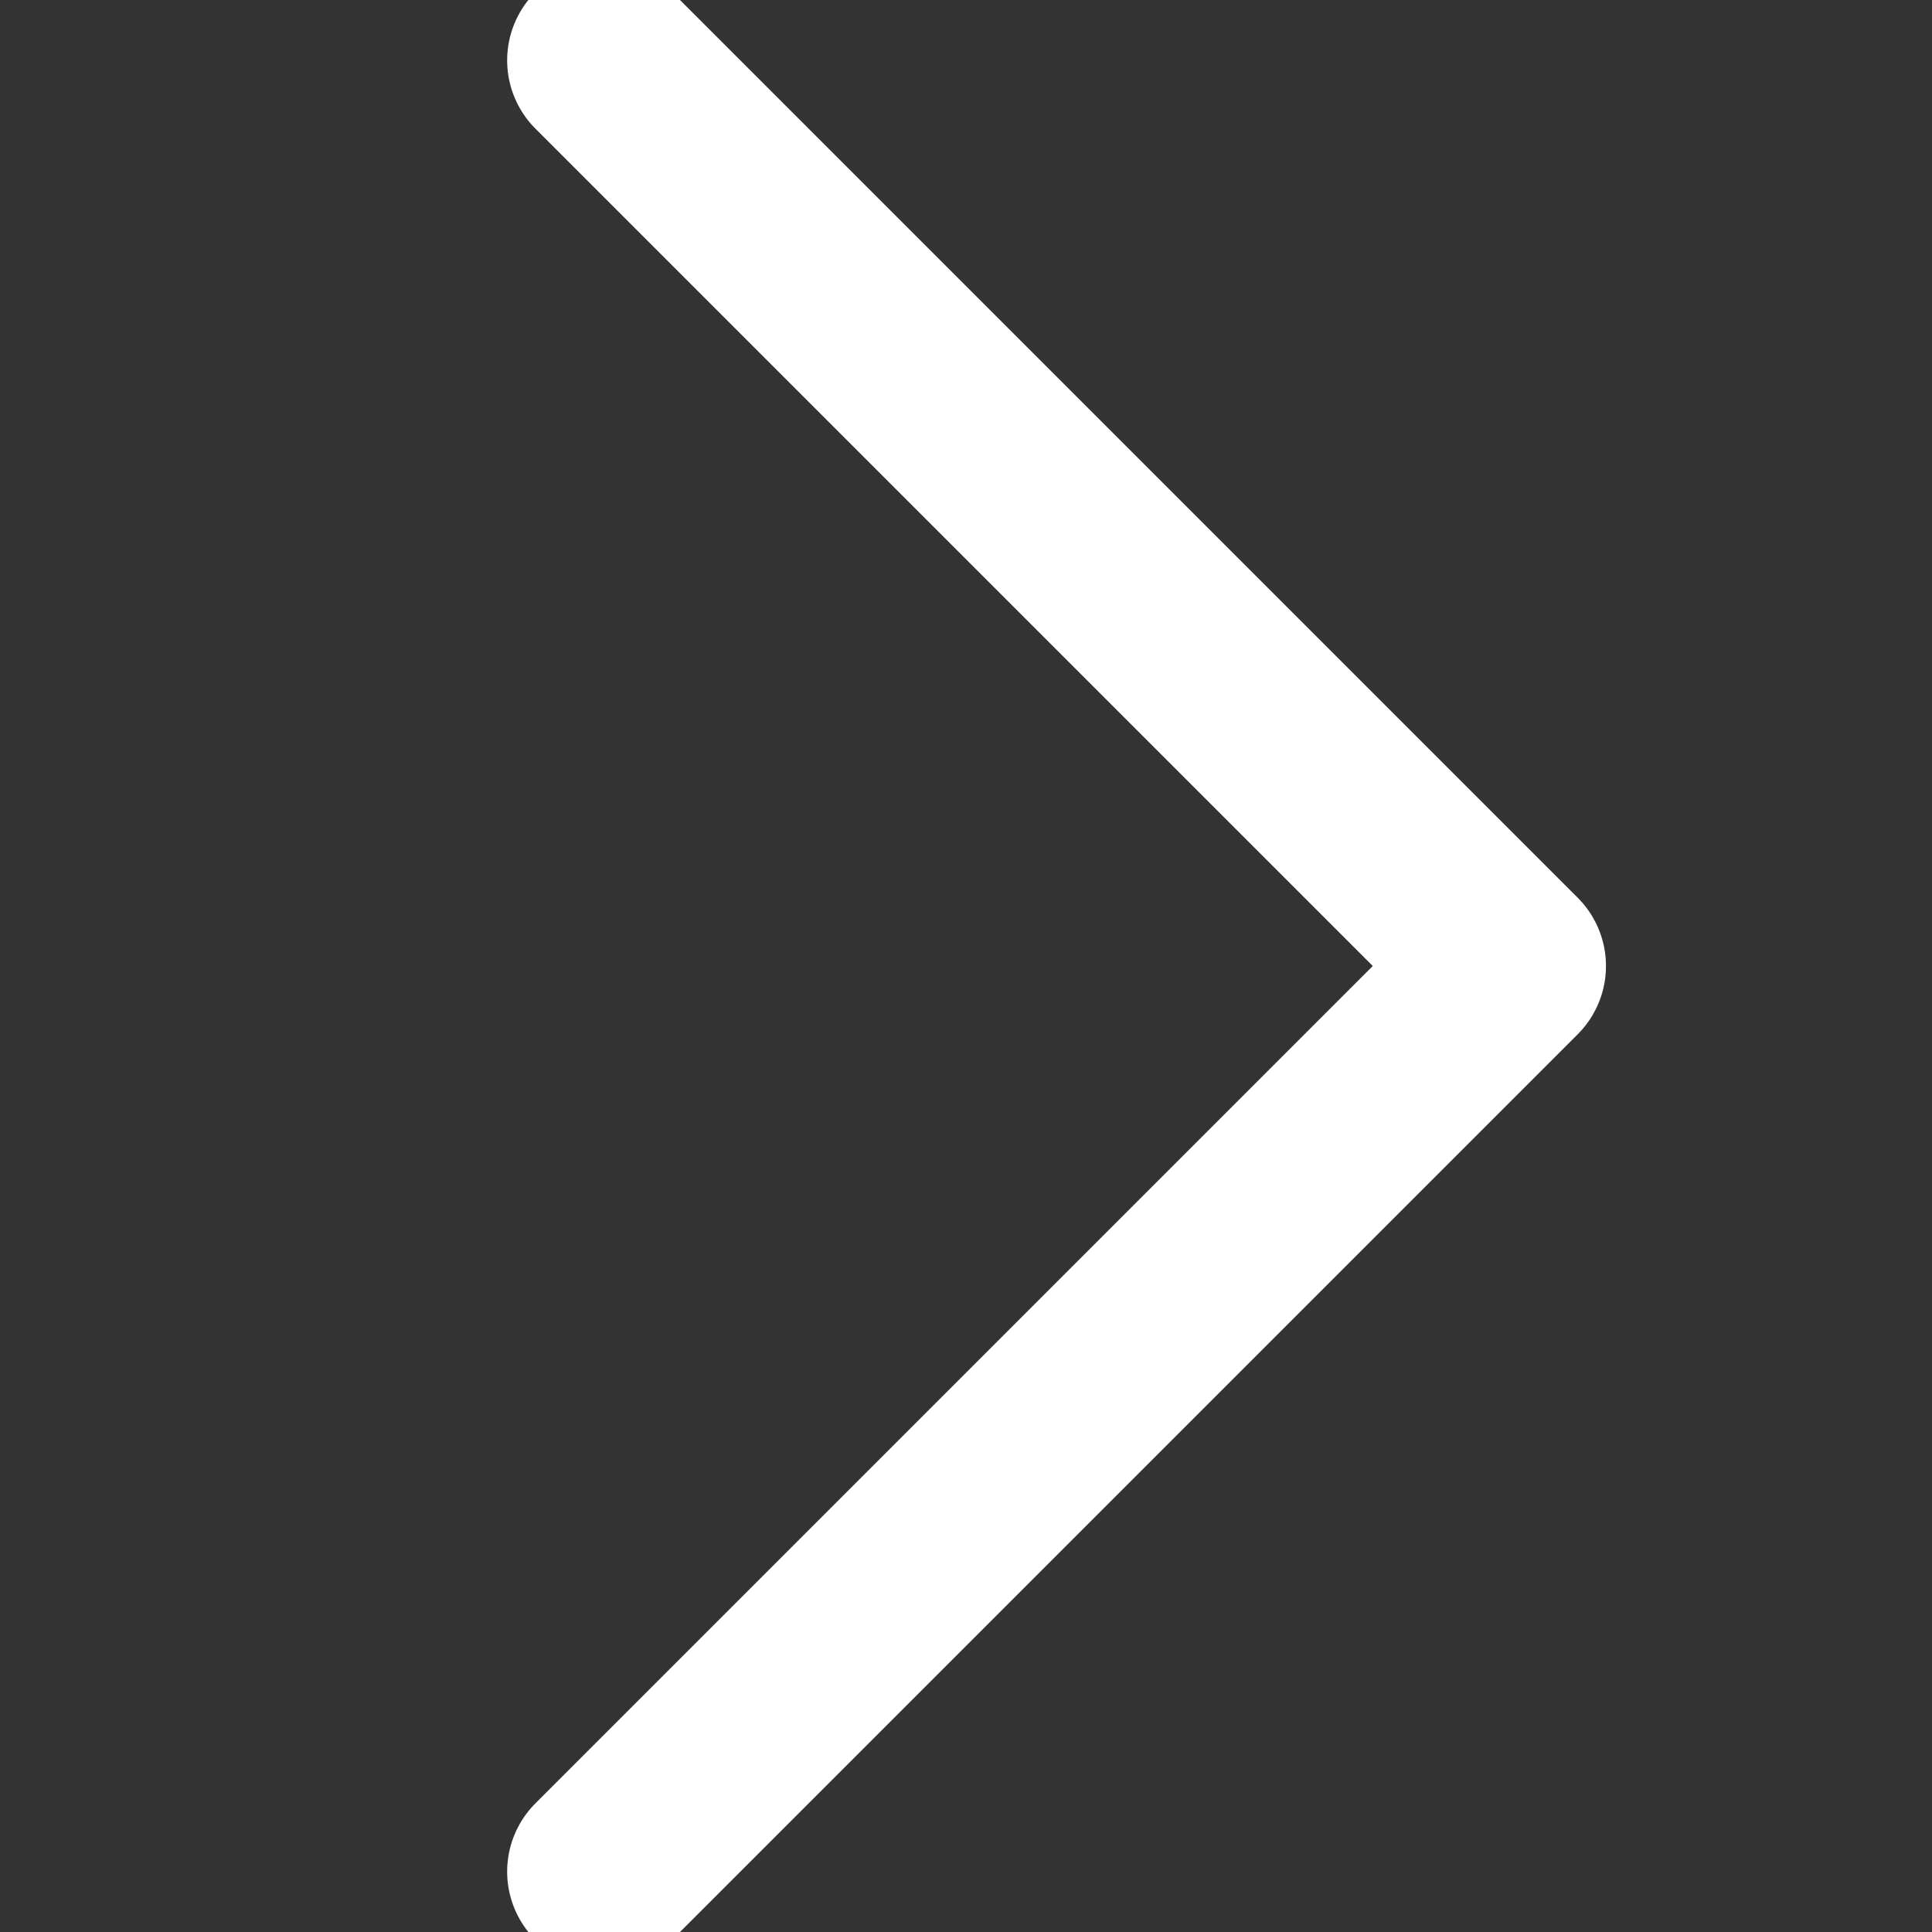 <svg width="20" height="20" viewBox="0 0 20 20" fill="none" xmlns="http://www.w3.org/2000/svg">
<rect x="0" y="0" width="20" height="20" fill="#333333" stroke="none"/>
<g clip-path="url(#clip0_25_5515)">
<mask id="mask0_25_5515" style="mask-type:luminance" maskUnits="userSpaceOnUse" x="-5" y="-5" width="30" height="30">
<path d="M25 -5H-5V25H25V-5Z" fill="white"/>
</mask>
<g mask="url(#mask0_25_5515)">
<path d="M6.25 0.625L15.625 10L6.25 19.375" stroke="white" stroke-width="2" stroke-linecap="round" stroke-linejoin="round"/>
</g>
</g>
<defs>
<clipPath id="clip0_25_5515">
<rect width="40" height="40" fill="white" transform="translate(-10 -10)"/>
</clipPath>
</defs>
</svg>
